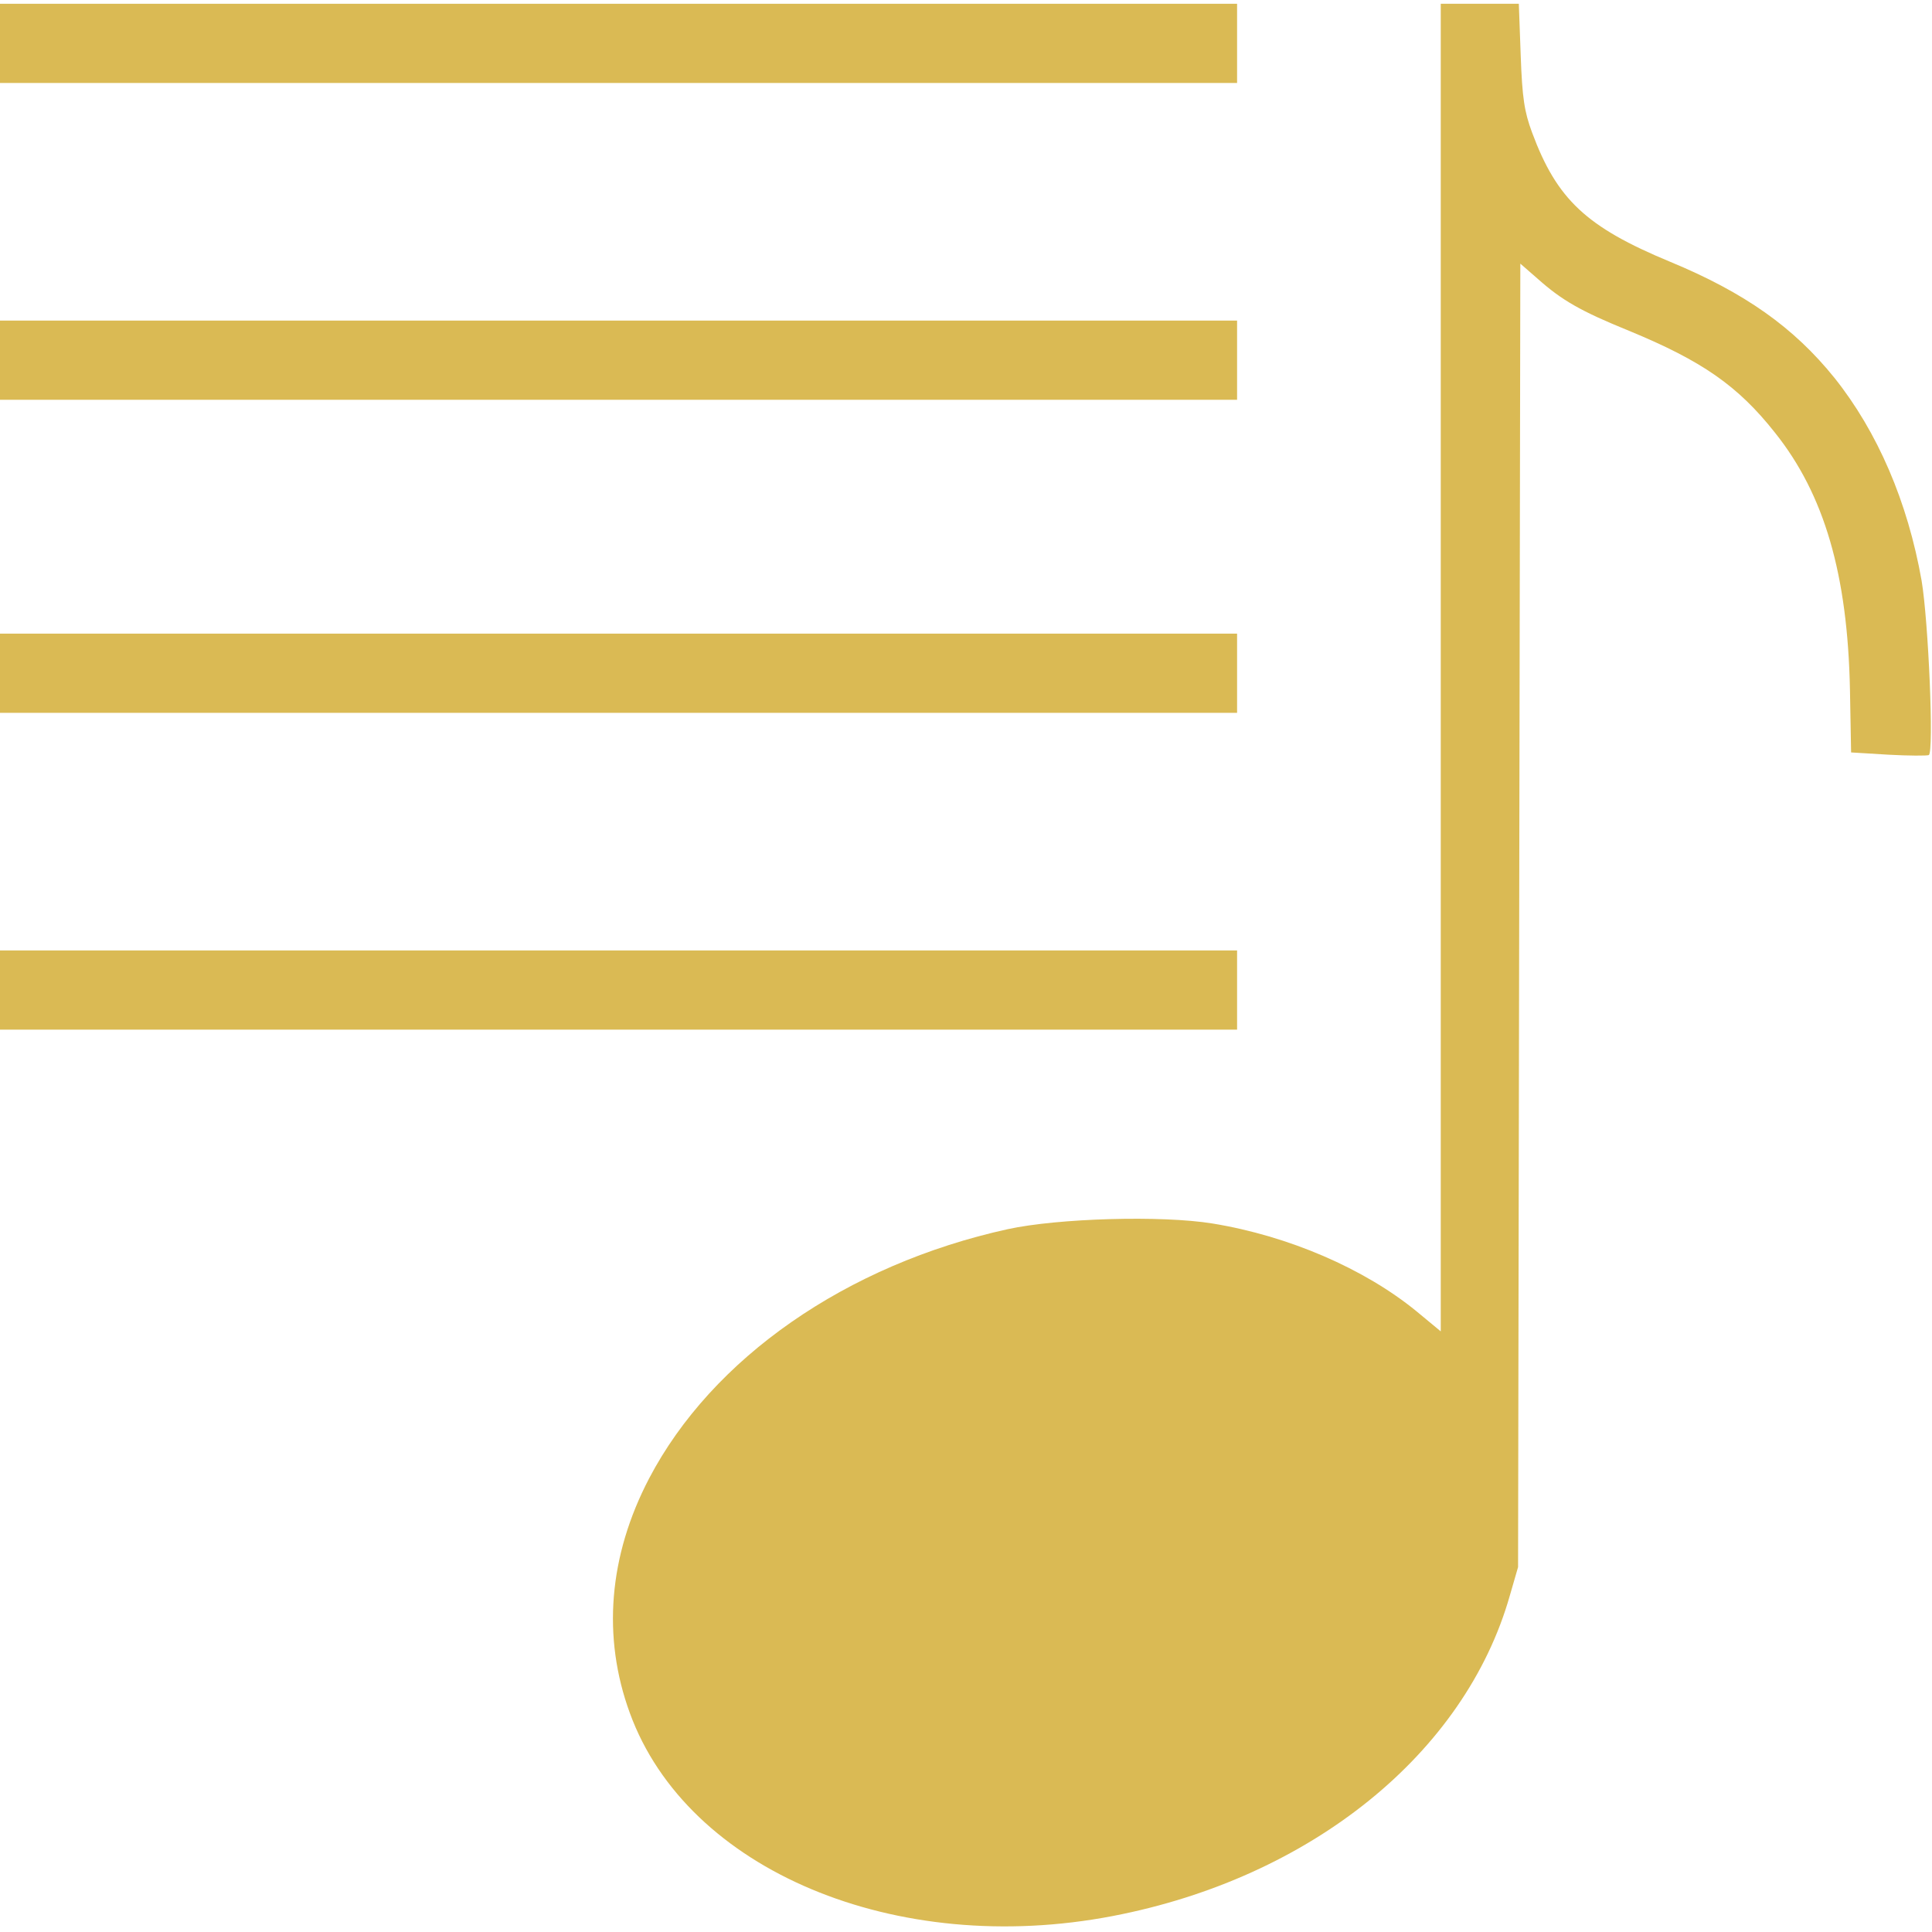 <svg width="683" height="683" viewBox="0 0 683 683" fill="none" xmlns="http://www.w3.org/2000/svg">
<g clip-path="url(#clip0_63_288)">
<path d="M0 15.333V29.333H218.667H437.333V15.333V1.333H218.667H0V15.333Z" fill="#DABA54"/>
<path d="M509.334 236V470.667L500.8 463.6C482.4 448.533 455.6 436.933 428.667 432.533C410.667 429.6 374 430.667 356.267 434.533C299.2 447.067 251.734 480.133 229.467 522.667C215.2 550 212.8 578.667 222.667 605.6C242.934 661.2 316.667 692.133 393.467 677.333C463.467 663.867 517.867 619.867 533.734 564.133L536.667 554L537.067 323.6L537.467 93.2L543.734 98.667C552.134 106.133 558.8 110 575.867 116.933C601.734 127.6 614.4 136.4 627.467 152.933C644.934 174.8 653.2 203.067 654 244L654.4 266L667.6 266.8C674.8 267.2 681.2 267.2 681.867 266.933C683.734 265.867 681.734 219.6 679.334 205.333C674.4 177.333 663.734 152.667 648.534 133.6C634.134 115.733 616.8 103.467 590.4 92.533C560.8 80.267 550.4 70.533 541.6 46.8C538.934 39.6 538.134 34.8 537.6 19.6L536.934 1.333H523.2H509.334V236Z" fill="#DABA54"/>
<path d="M0 127.333V141.333H218.667H437.333V127.333V113.333H218.667H0V127.333Z" fill="#DABA54"/>
<path d="M0 238V252H218.667H437.333V238V224H218.667H0V238Z" fill="#DABA54"/>
<path d="M0 350V364H218.667H437.333V350V336H218.667H0V350Z" fill="#DABA54"/>
</g>
<defs>
<clipPath id="clip0_63_288">
<rect width="682.667" height="682.667" fill="white"/>
</clipPath>
</defs>
</svg>
